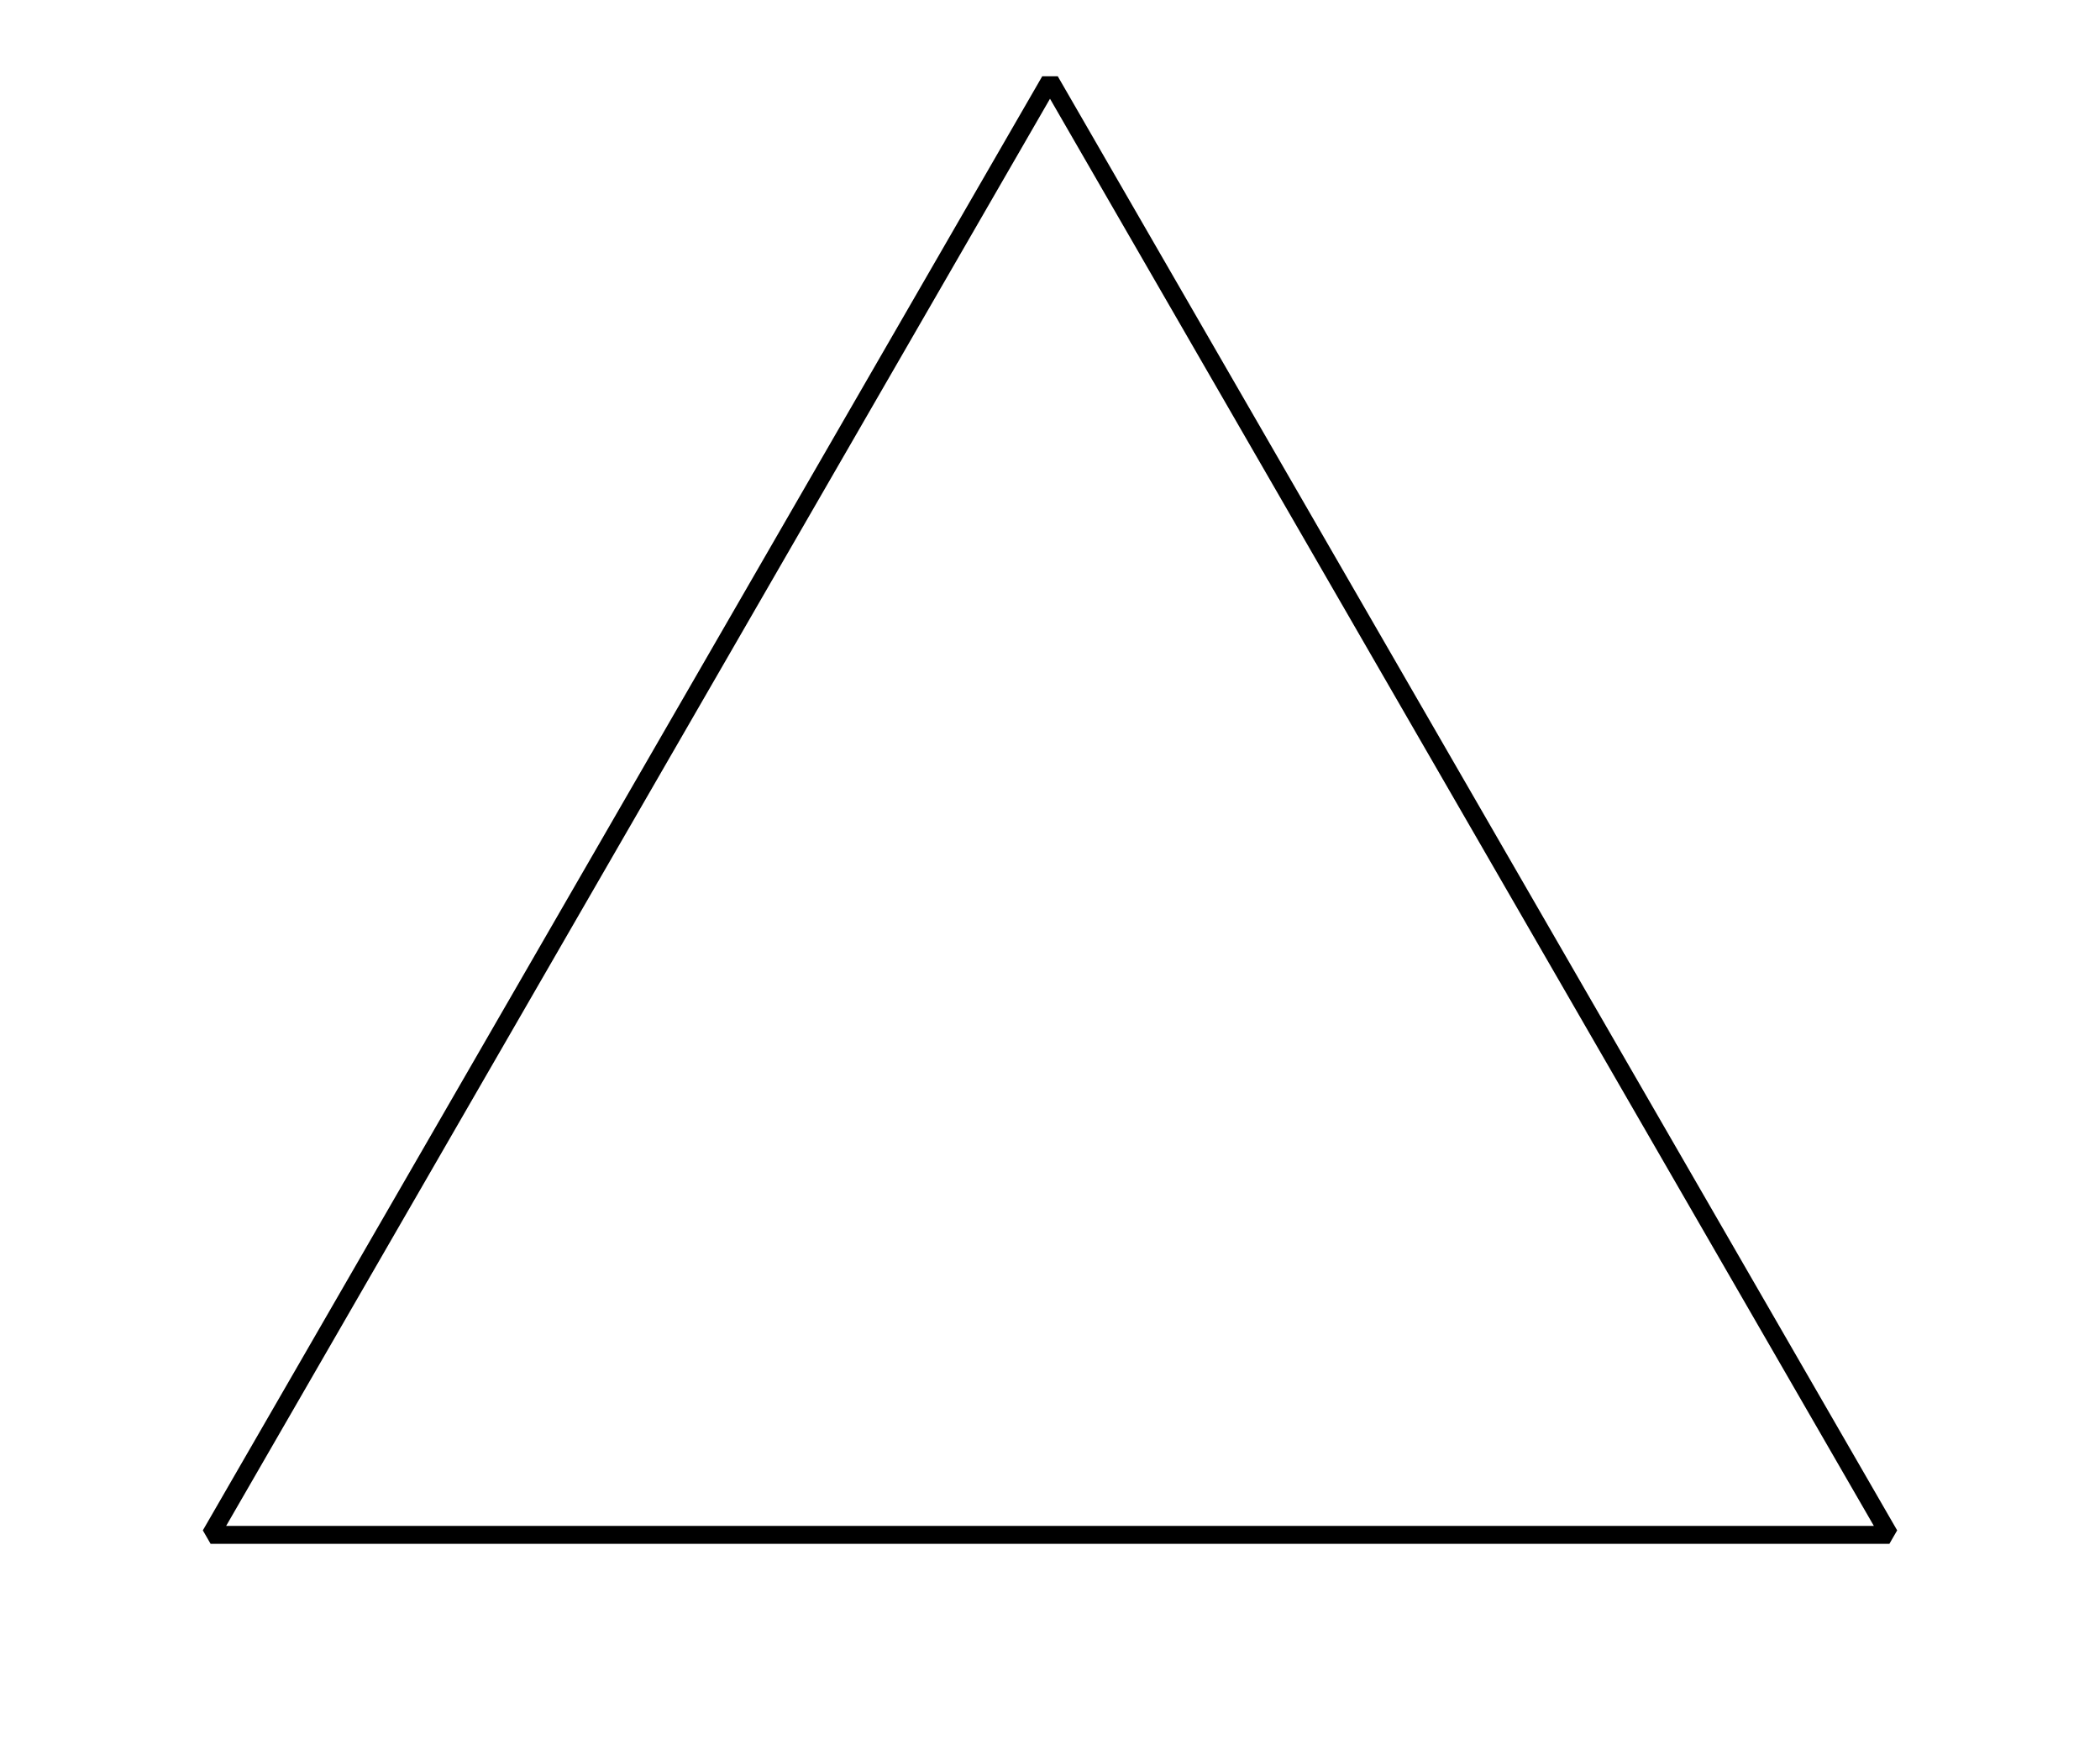<?xml version='1.0' encoding='UTF-8'?>
<!-- This file was generated by dvisvgm 2.1.3 -->
<svg height='97.5pt' version='1.1' viewBox='-72 -72 117 97.5' width='117pt' xmlns='http://www.w3.org/2000/svg' xmlns:xlink='http://www.w3.org/1999/xlink'>
<defs>
<clipPath id='clip1'>
<path d='M-72 25.5V-72H45V25.5ZM45 -72'/>
</clipPath>
</defs>
<g id='page1'>
<path clip-path='url(#clip1)' d='M33.266 13.5L-13.5 -67.5L-60.266 13.5Z' fill='none' stroke='#000000' stroke-linejoin='bevel' stroke-miterlimit='10.037' stroke-width='1'/>
</g>
</svg>